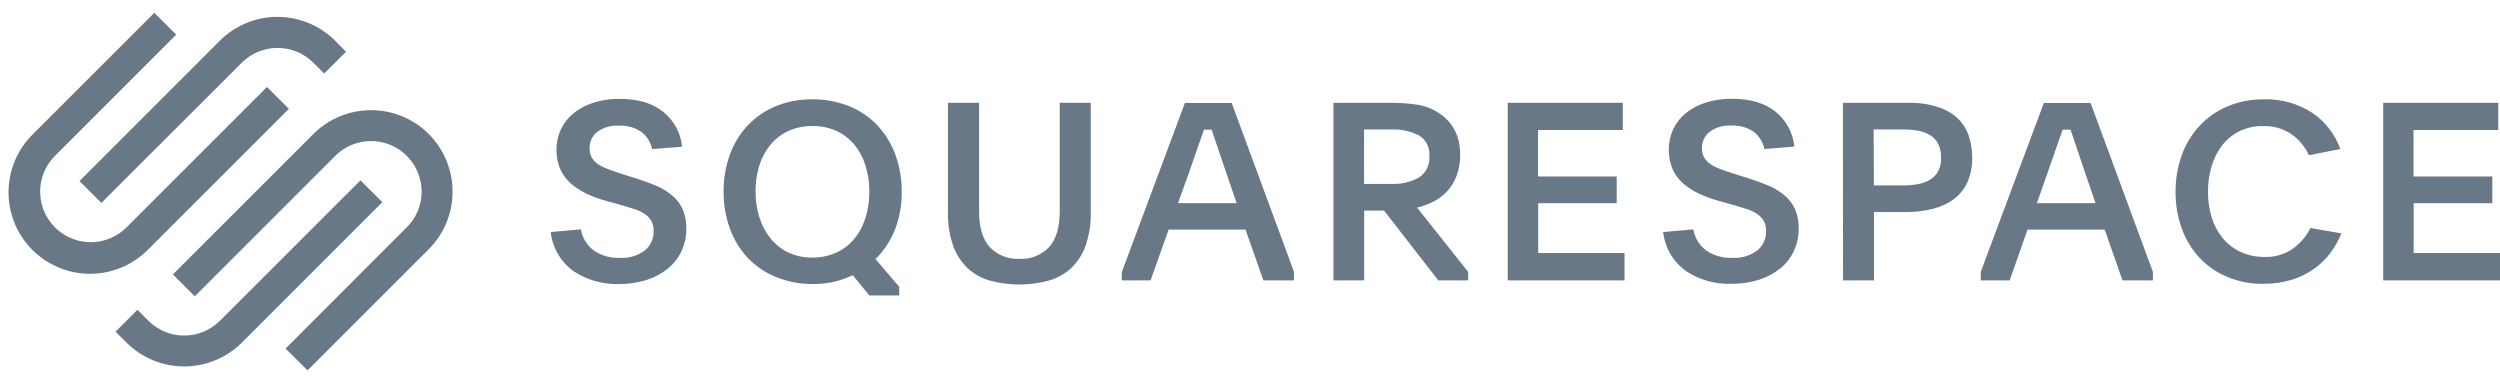 <?xml version="1.0" encoding="UTF-8" standalone="no"?>
<svg width="123" height="19" viewBox="0 0 123 19" fill="none" xmlns="http://www.w3.org/2000/svg">
<path d="M4.988 9.982L11.898 3.082C12.365 2.618 12.996 2.357 13.655 2.357C14.313 2.357 14.945 2.618 15.412 3.082L15.949 3.619L17.026 2.543L16.488 2.003C15.736 1.252 14.715 0.83 13.651 0.83C12.588 0.83 11.567 1.252 10.814 2.003L3.909 8.906L4.988 9.982Z" fill="#697887"/>
<path d="M14.213 5.354L13.136 4.278L6.223 11.188C5.756 11.654 5.123 11.916 4.463 11.916C3.803 11.916 3.17 11.653 2.703 11.187C2.237 10.72 1.975 10.087 1.975 9.427C1.975 8.767 2.237 8.134 2.704 7.668L8.668 1.707L7.592 0.631L1.628 6.592C1.248 6.963 0.946 7.405 0.739 7.893C0.531 8.382 0.423 8.906 0.42 9.437C0.416 9.967 0.518 10.493 0.72 10.984C0.922 11.475 1.219 11.92 1.594 12.296C1.969 12.671 2.415 12.968 2.906 13.169C3.397 13.371 3.923 13.474 4.453 13.471C4.984 13.468 5.509 13.36 5.998 13.152C6.486 12.945 6.929 12.643 7.3 12.264L14.213 5.354ZM21.093 6.592C20.34 5.841 19.32 5.42 18.256 5.42C17.193 5.42 16.172 5.841 15.419 6.592L8.506 13.502L9.583 14.578L16.496 7.668C16.844 7.321 17.287 7.084 17.77 6.989C18.252 6.893 18.753 6.942 19.207 7.131C19.662 7.319 20.05 7.638 20.323 8.047C20.597 8.456 20.743 8.936 20.743 9.428C20.744 9.756 20.68 10.08 20.553 10.382C20.427 10.685 20.241 10.959 20.007 11.188L14.051 17.149L15.13 18.225L21.093 12.264C21.845 11.511 22.267 10.491 22.267 9.428C22.267 8.365 21.845 7.345 21.093 6.592Z" fill="#697887"/>
<path d="M17.734 8.874L10.822 15.781C10.354 16.247 9.721 16.509 9.061 16.509C8.401 16.509 7.768 16.247 7.3 15.781L6.763 15.242L5.687 16.318L6.224 16.858C6.977 17.608 7.997 18.029 9.061 18.029C10.124 18.029 11.145 17.608 11.898 16.858L18.811 9.945L17.734 8.874Z" fill="#697887"/>
<path d="M28.58 11.286C28.651 11.696 28.874 12.064 29.206 12.316C29.585 12.578 30.041 12.708 30.503 12.686C30.942 12.714 31.377 12.584 31.729 12.32C31.869 12.204 31.981 12.056 32.056 11.89C32.131 11.723 32.166 11.542 32.16 11.36C32.165 11.189 32.126 11.02 32.045 10.869C31.965 10.733 31.854 10.616 31.721 10.529C31.564 10.424 31.392 10.341 31.211 10.284L30.53 10.078L29.88 9.901C29.52 9.806 29.169 9.677 28.833 9.516C28.544 9.38 28.277 9.201 28.041 8.987C27.83 8.791 27.663 8.553 27.55 8.288C27.43 7.997 27.372 7.684 27.379 7.369C27.375 7.02 27.451 6.675 27.599 6.359C27.743 6.052 27.955 5.782 28.22 5.57C28.511 5.337 28.844 5.161 29.201 5.053C29.618 4.921 30.053 4.857 30.491 4.864C31.391 4.864 32.105 5.076 32.631 5.501C32.892 5.711 33.108 5.971 33.268 6.266C33.427 6.56 33.526 6.884 33.558 7.217L32.087 7.337C32.014 7 31.825 6.699 31.552 6.487C31.222 6.266 30.828 6.159 30.432 6.183C30.057 6.161 29.687 6.27 29.384 6.492C29.264 6.586 29.167 6.707 29.101 6.845C29.035 6.983 29.003 7.135 29.007 7.288C29.001 7.451 29.039 7.613 29.117 7.756C29.196 7.889 29.304 8.001 29.434 8.085C29.591 8.187 29.761 8.27 29.939 8.33C30.137 8.403 30.363 8.482 30.613 8.563L31.236 8.756C31.623 8.879 31.974 9.006 32.288 9.139C32.577 9.262 32.845 9.427 33.085 9.629C33.301 9.812 33.474 10.04 33.59 10.298C33.716 10.602 33.776 10.93 33.767 11.259C33.771 11.644 33.687 12.024 33.521 12.372C33.362 12.706 33.129 12.999 32.84 13.23C32.529 13.475 32.176 13.662 31.797 13.779C31.367 13.913 30.917 13.978 30.466 13.973C29.668 14.002 28.881 13.781 28.215 13.34C27.904 13.115 27.644 12.828 27.451 12.497C27.258 12.165 27.136 11.797 27.094 11.416L28.58 11.286ZM39.971 4.888C40.587 4.88 41.2 4.994 41.773 5.222C42.297 5.431 42.769 5.751 43.159 6.158C43.55 6.574 43.852 7.064 44.049 7.599C44.264 8.188 44.372 8.811 44.365 9.438C44.374 10.076 44.26 10.71 44.029 11.306C43.814 11.847 43.489 12.337 43.075 12.747L44.242 14.112V14.536H42.771L41.955 13.539C41.659 13.68 41.349 13.79 41.03 13.867C40.686 13.941 40.335 13.977 39.983 13.975C39.359 13.979 38.741 13.859 38.163 13.622C37.643 13.411 37.174 13.091 36.788 12.683C36.402 12.27 36.104 11.782 35.912 11.249C35.701 10.666 35.595 10.05 35.601 9.43C35.595 8.806 35.7 8.186 35.912 7.599C36.105 7.065 36.405 6.576 36.795 6.163C37.184 5.755 37.654 5.435 38.176 5.222C38.745 4.991 39.356 4.878 39.971 4.888ZM39.958 6.202C39.554 6.196 39.152 6.28 38.784 6.447C38.445 6.604 38.146 6.834 37.908 7.121C37.661 7.423 37.475 7.769 37.359 8.141C37.231 8.555 37.168 8.987 37.173 9.421C37.169 9.858 37.234 10.293 37.367 10.71C37.485 11.085 37.673 11.435 37.921 11.742C38.158 12.033 38.457 12.267 38.796 12.428C39.164 12.597 39.566 12.681 39.971 12.673C40.375 12.677 40.776 12.594 41.145 12.428C41.483 12.275 41.782 12.048 42.021 11.764C42.271 11.462 42.459 11.114 42.575 10.739C42.709 10.313 42.775 9.868 42.771 9.421C42.775 8.98 42.709 8.541 42.575 8.122C42.458 7.749 42.27 7.403 42.021 7.102C41.78 6.818 41.479 6.59 41.14 6.435C40.768 6.272 40.365 6.193 39.958 6.202ZM50.145 12.735C50.417 12.751 50.691 12.708 50.945 12.608C51.199 12.508 51.428 12.354 51.616 12.156C51.964 11.772 52.139 11.182 52.139 10.386V5.058H53.666V10.435C53.678 10.986 53.595 11.535 53.421 12.058C53.28 12.477 53.042 12.857 52.727 13.166C52.414 13.462 52.035 13.679 51.621 13.799C50.658 14.065 49.641 14.065 48.678 13.799C48.266 13.679 47.889 13.462 47.577 13.166C47.263 12.856 47.025 12.476 46.883 12.058C46.709 11.535 46.626 10.986 46.638 10.435V5.058H48.171V10.386C48.171 11.181 48.346 11.771 48.696 12.156C48.881 12.351 49.107 12.504 49.357 12.604C49.607 12.704 49.876 12.748 50.145 12.735ZM55.196 13.377L58.298 5.067H60.599L63.666 13.377V13.794H62.158L61.28 11.298H57.497L56.609 13.794H55.187L55.196 13.377ZM57.958 9.994H60.844L60.368 8.607C60.182 8.065 60.032 7.626 59.917 7.281C59.802 6.935 59.704 6.641 59.613 6.381H59.238L59.09 6.795C59.041 6.933 58.987 7.087 58.926 7.256C58.865 7.425 58.799 7.622 58.725 7.842C58.652 8.063 58.563 8.315 58.458 8.607L57.958 9.994ZM72.234 13.794H70.763L68.097 10.362H67.117V13.794H65.606V5.058H68.443C68.868 5.057 69.293 5.087 69.713 5.148C70.104 5.205 70.477 5.349 70.805 5.57C71.495 6.024 71.84 6.709 71.84 7.624C71.846 7.979 71.786 8.331 71.66 8.663C71.555 8.943 71.395 9.199 71.192 9.418C70.998 9.624 70.77 9.795 70.518 9.923C70.265 10.052 69.997 10.15 69.721 10.215L72.234 13.377V13.794ZM67.112 9.048H68.438C68.919 9.074 69.398 8.963 69.819 8.729C69.989 8.616 70.125 8.46 70.214 8.276C70.302 8.092 70.341 7.888 70.324 7.685C70.344 7.484 70.307 7.28 70.216 7.099C70.125 6.918 69.985 6.766 69.811 6.661C69.386 6.449 68.913 6.35 68.438 6.371H67.112V9.048ZM74.181 5.058H79.841V6.396H75.672V8.683H79.542V9.997H75.68V12.448H79.927V13.794H74.181V5.058ZM83.311 11.286C83.382 11.696 83.605 12.064 83.936 12.316C84.316 12.578 84.772 12.708 85.234 12.686C85.673 12.714 86.107 12.584 86.46 12.32C86.6 12.204 86.712 12.056 86.787 11.89C86.861 11.723 86.897 11.542 86.891 11.36C86.896 11.189 86.856 11.02 86.776 10.869C86.695 10.733 86.585 10.616 86.452 10.529C86.294 10.424 86.123 10.341 85.942 10.284L85.26 10.078L84.603 9.896C84.243 9.801 83.892 9.672 83.556 9.511C83.267 9.375 83.001 9.196 82.764 8.982C82.553 8.786 82.386 8.548 82.274 8.283C82.153 7.975 82.094 7.645 82.103 7.314C82.111 6.983 82.186 6.656 82.323 6.354C82.467 6.048 82.679 5.778 82.943 5.565C83.234 5.332 83.567 5.156 83.924 5.048C84.341 4.916 84.776 4.852 85.214 4.859C86.115 4.859 86.829 5.071 87.357 5.496C87.618 5.706 87.834 5.966 87.992 6.261C88.151 6.556 88.249 6.879 88.281 7.212L86.81 7.332C86.739 6.996 86.551 6.695 86.281 6.482C85.95 6.261 85.557 6.154 85.16 6.178C84.785 6.156 84.415 6.265 84.113 6.487C83.993 6.581 83.896 6.702 83.831 6.84C83.766 6.979 83.734 7.13 83.738 7.283C83.731 7.446 83.768 7.608 83.846 7.751C83.924 7.884 84.033 7.996 84.162 8.08C84.319 8.182 84.489 8.265 84.667 8.325C84.866 8.399 85.091 8.477 85.344 8.558L85.964 8.752C86.353 8.874 86.704 9.002 87.016 9.134C87.305 9.257 87.573 9.422 87.813 9.624C88.029 9.807 88.202 10.036 88.318 10.293C88.445 10.598 88.505 10.925 88.495 11.254C88.499 11.639 88.415 12.02 88.25 12.367C88.091 12.701 87.858 12.995 87.568 13.225C87.257 13.468 86.903 13.653 86.526 13.769C86.094 13.903 85.644 13.968 85.192 13.963C84.394 13.992 83.606 13.771 82.941 13.33C82.632 13.106 82.373 12.82 82.181 12.491C81.989 12.161 81.868 11.795 81.825 11.416L83.311 11.286ZM90.672 5.058H93.86C94.365 5.045 94.869 5.115 95.351 5.266C95.718 5.379 96.053 5.574 96.332 5.837C96.577 6.075 96.761 6.37 96.867 6.695C96.979 7.038 97.035 7.398 97.031 7.759C97.041 8.166 96.964 8.57 96.805 8.945C96.662 9.273 96.439 9.56 96.156 9.779C95.846 10.008 95.494 10.174 95.121 10.269C94.671 10.384 94.209 10.439 93.745 10.433H92.2V13.794H90.677L90.672 5.058ZM92.195 9.122H93.654C93.901 9.123 94.147 9.101 94.39 9.055C94.596 9.017 94.794 8.941 94.974 8.832C95.139 8.729 95.273 8.584 95.364 8.411C95.462 8.208 95.51 7.984 95.503 7.759C95.511 7.528 95.463 7.298 95.364 7.09C95.276 6.915 95.143 6.766 94.978 6.661C94.802 6.551 94.607 6.475 94.402 6.438C94.16 6.391 93.913 6.369 93.667 6.371H92.183L92.195 9.122ZM97.453 13.377L100.557 5.067H102.857L105.923 13.377V13.794H104.427L103.551 11.298H99.753L98.877 13.794H97.453V13.377ZM100.216 9.994H103.1L102.624 8.607C102.438 8.065 102.289 7.626 102.176 7.281L101.872 6.381H101.484L101.337 6.795C101.288 6.933 101.234 7.087 101.173 7.256C101.111 7.425 101.045 7.622 100.972 7.842C100.898 8.063 100.81 8.315 100.704 8.607L100.216 9.994ZM115.197 11.482C115.058 11.824 114.877 12.147 114.657 12.443C114.43 12.747 114.156 13.013 113.846 13.232C113.51 13.468 113.138 13.649 112.745 13.767C112.293 13.902 111.823 13.968 111.352 13.963C110.743 13.972 110.139 13.856 109.576 13.622C109.062 13.407 108.598 13.087 108.215 12.681C107.831 12.266 107.535 11.777 107.345 11.244C107.137 10.665 107.033 10.053 107.038 9.438C107.033 8.822 107.137 8.211 107.345 7.631C107.535 7.096 107.833 6.606 108.22 6.19C108.605 5.78 109.071 5.454 109.589 5.234C110.153 4.997 110.76 4.879 111.371 4.888C112.222 4.858 113.062 5.092 113.775 5.558C114.408 5.989 114.888 6.61 115.145 7.332L113.598 7.636C113.405 7.212 113.1 6.848 112.715 6.585C112.309 6.321 111.831 6.188 111.347 6.202C110.95 6.194 110.556 6.278 110.197 6.447C109.866 6.61 109.575 6.843 109.346 7.131C109.105 7.438 108.925 7.789 108.816 8.163C108.691 8.576 108.629 9.004 108.632 9.435C108.629 9.869 108.692 10.301 108.821 10.715C108.937 11.086 109.122 11.431 109.368 11.732C109.608 12.015 109.907 12.241 110.243 12.396C110.61 12.565 111.01 12.648 111.413 12.642C111.914 12.662 112.408 12.516 112.818 12.227C113.18 11.963 113.474 11.617 113.677 11.217L115.197 11.482ZM117.254 5.058H122.914V6.396H118.745V8.683H122.622V9.997H118.753V12.448H123V13.794H117.254V5.058Z" fill="#697887"/>
</svg>
